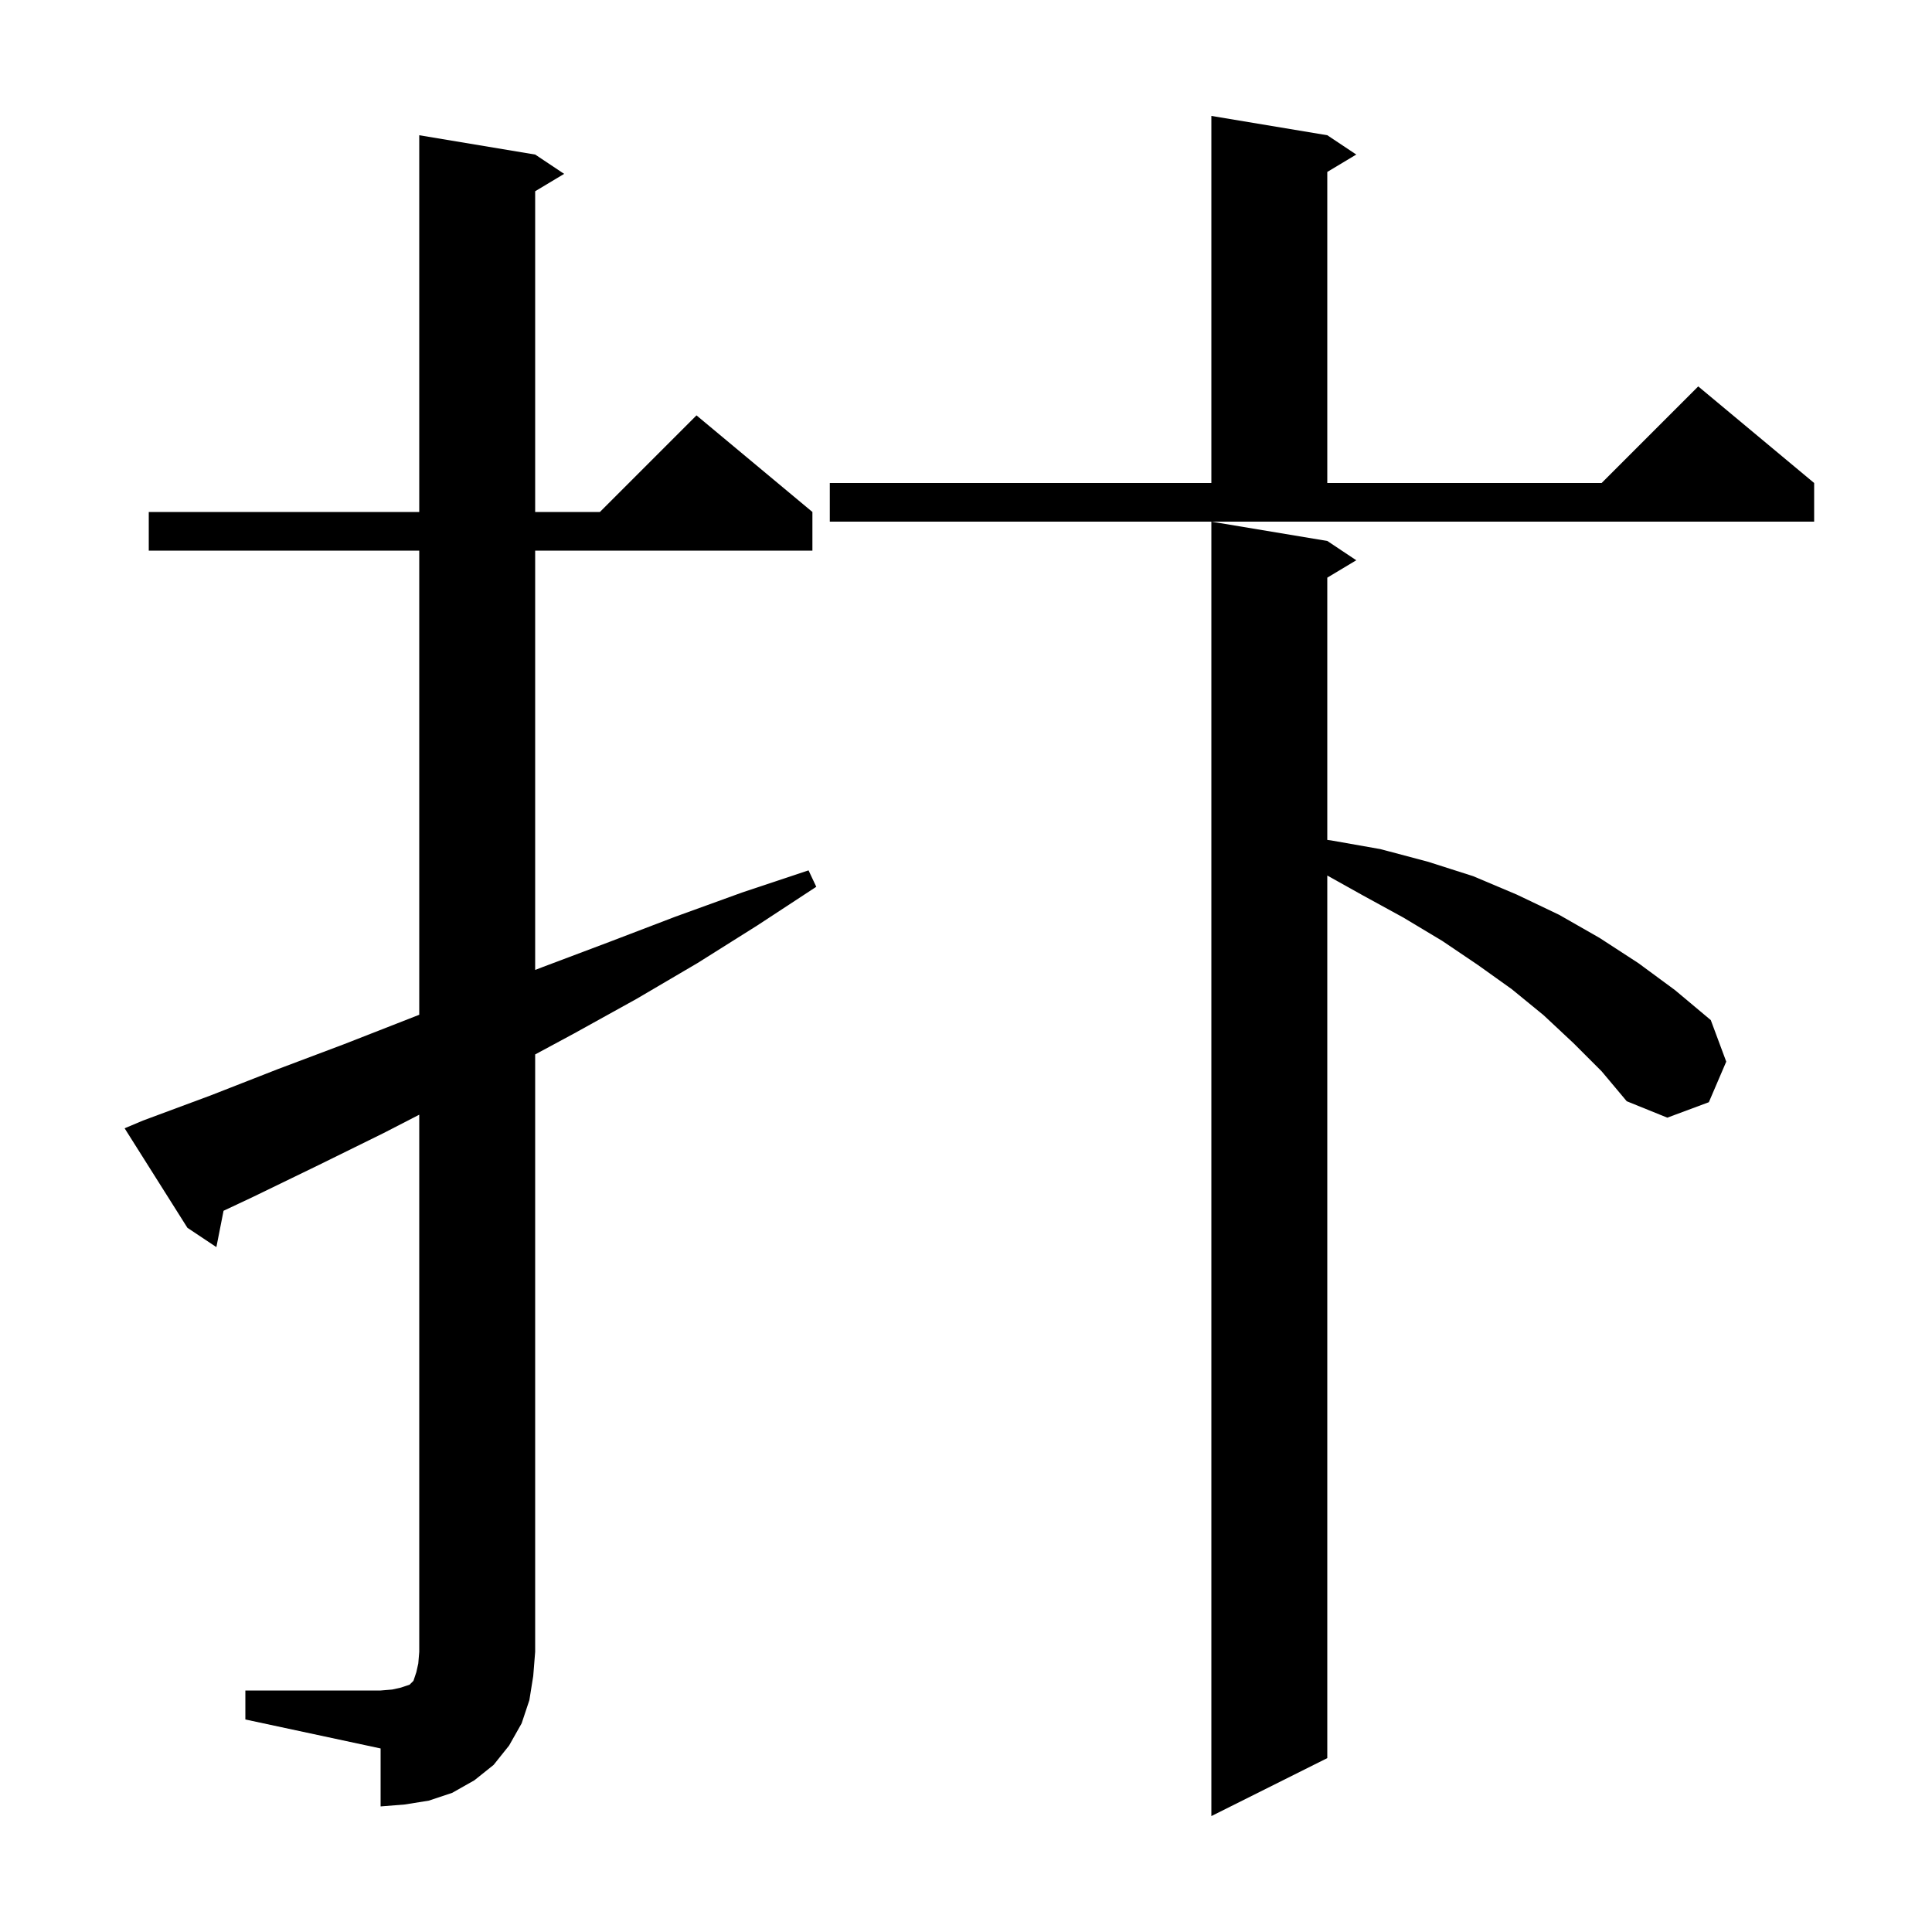 <svg xmlns="http://www.w3.org/2000/svg" xmlns:xlink="http://www.w3.org/1999/xlink" version="1.1" baseProfile="full" viewBox="0 0 200 200" width="200" height="200">
<g fill="black">
<path d="M 162.9 108.0 L 159.8 105.1 L 156.5 102.4 L 153.0 99.9 L 149.3 97.4 L 145.3 95.0 L 141.1 92.7 L 137.4 90.635 L 137.4 182.0 L 125.4 188.0 L 125.4 54.0 L 137.4 56.0 L 140.4 58.0 L 137.4 59.8 L 137.4 86.946 L 137.8 87.0 L 142.9 87.9 L 147.8 89.2 L 152.5 90.7 L 157.0 92.6 L 161.4 94.7 L 165.6 97.1 L 169.6 99.7 L 173.4 102.5 L 177.1 105.6 L 178.7 109.9 L 176.9 114.1 L 172.6 115.7 L 168.4 114.0 L 165.8 110.9 Z M 25.4 175.0 L 39.4 175.0 L 40.6 174.9 L 41.5 174.7 L 42.4 174.4 L 42.8 174.0 L 43.1 173.1 L 43.3 172.2 L 43.4 171.0 L 43.4 115.394 L 39.7 117.3 L 33.0 120.6 L 26.2 123.9 L 23.142 125.339 L 22.4 129.1 L 19.4 127.1 L 12.9 116.8 L 14.8 116.0 L 21.8 113.4 L 28.7 110.7 L 35.6 108.1 L 43.4 105.048 L 43.4 57.0 L 15.4 57.0 L 15.4 53.0 L 43.4 53.0 L 43.4 14.0 L 55.4 16.0 L 58.4 18.0 L 55.4 19.8 L 55.4 53.0 L 62.1 53.0 L 72.1 43.0 L 84.1 53.0 L 84.1 57.0 L 55.4 57.0 L 55.4 100.406 L 56.2 100.1 L 63.1 97.5 L 69.9 94.9 L 76.8 92.4 L 83.7 90.1 L 84.5 91.8 L 78.4 95.8 L 72.2 99.7 L 65.9 103.4 L 59.4 107.0 L 55.4 109.154 L 55.4 171.0 L 55.2 173.5 L 54.8 176.0 L 54.0 178.4 L 52.7 180.7 L 51.1 182.7 L 49.1 184.3 L 46.8 185.6 L 44.4 186.4 L 41.9 186.8 L 39.4 187.0 L 39.4 181.0 L 25.4 178.0 Z M 85.9 50.0 L 125.4 50.0 L 125.4 12.0 L 137.4 14.0 L 140.4 16.0 L 137.4 17.8 L 137.4 50.0 L 165.8 50.0 L 175.8 40.0 L 187.8 50.0 L 187.8 54.0 L 85.9 54.0 Z " />
</g>
</svg>
